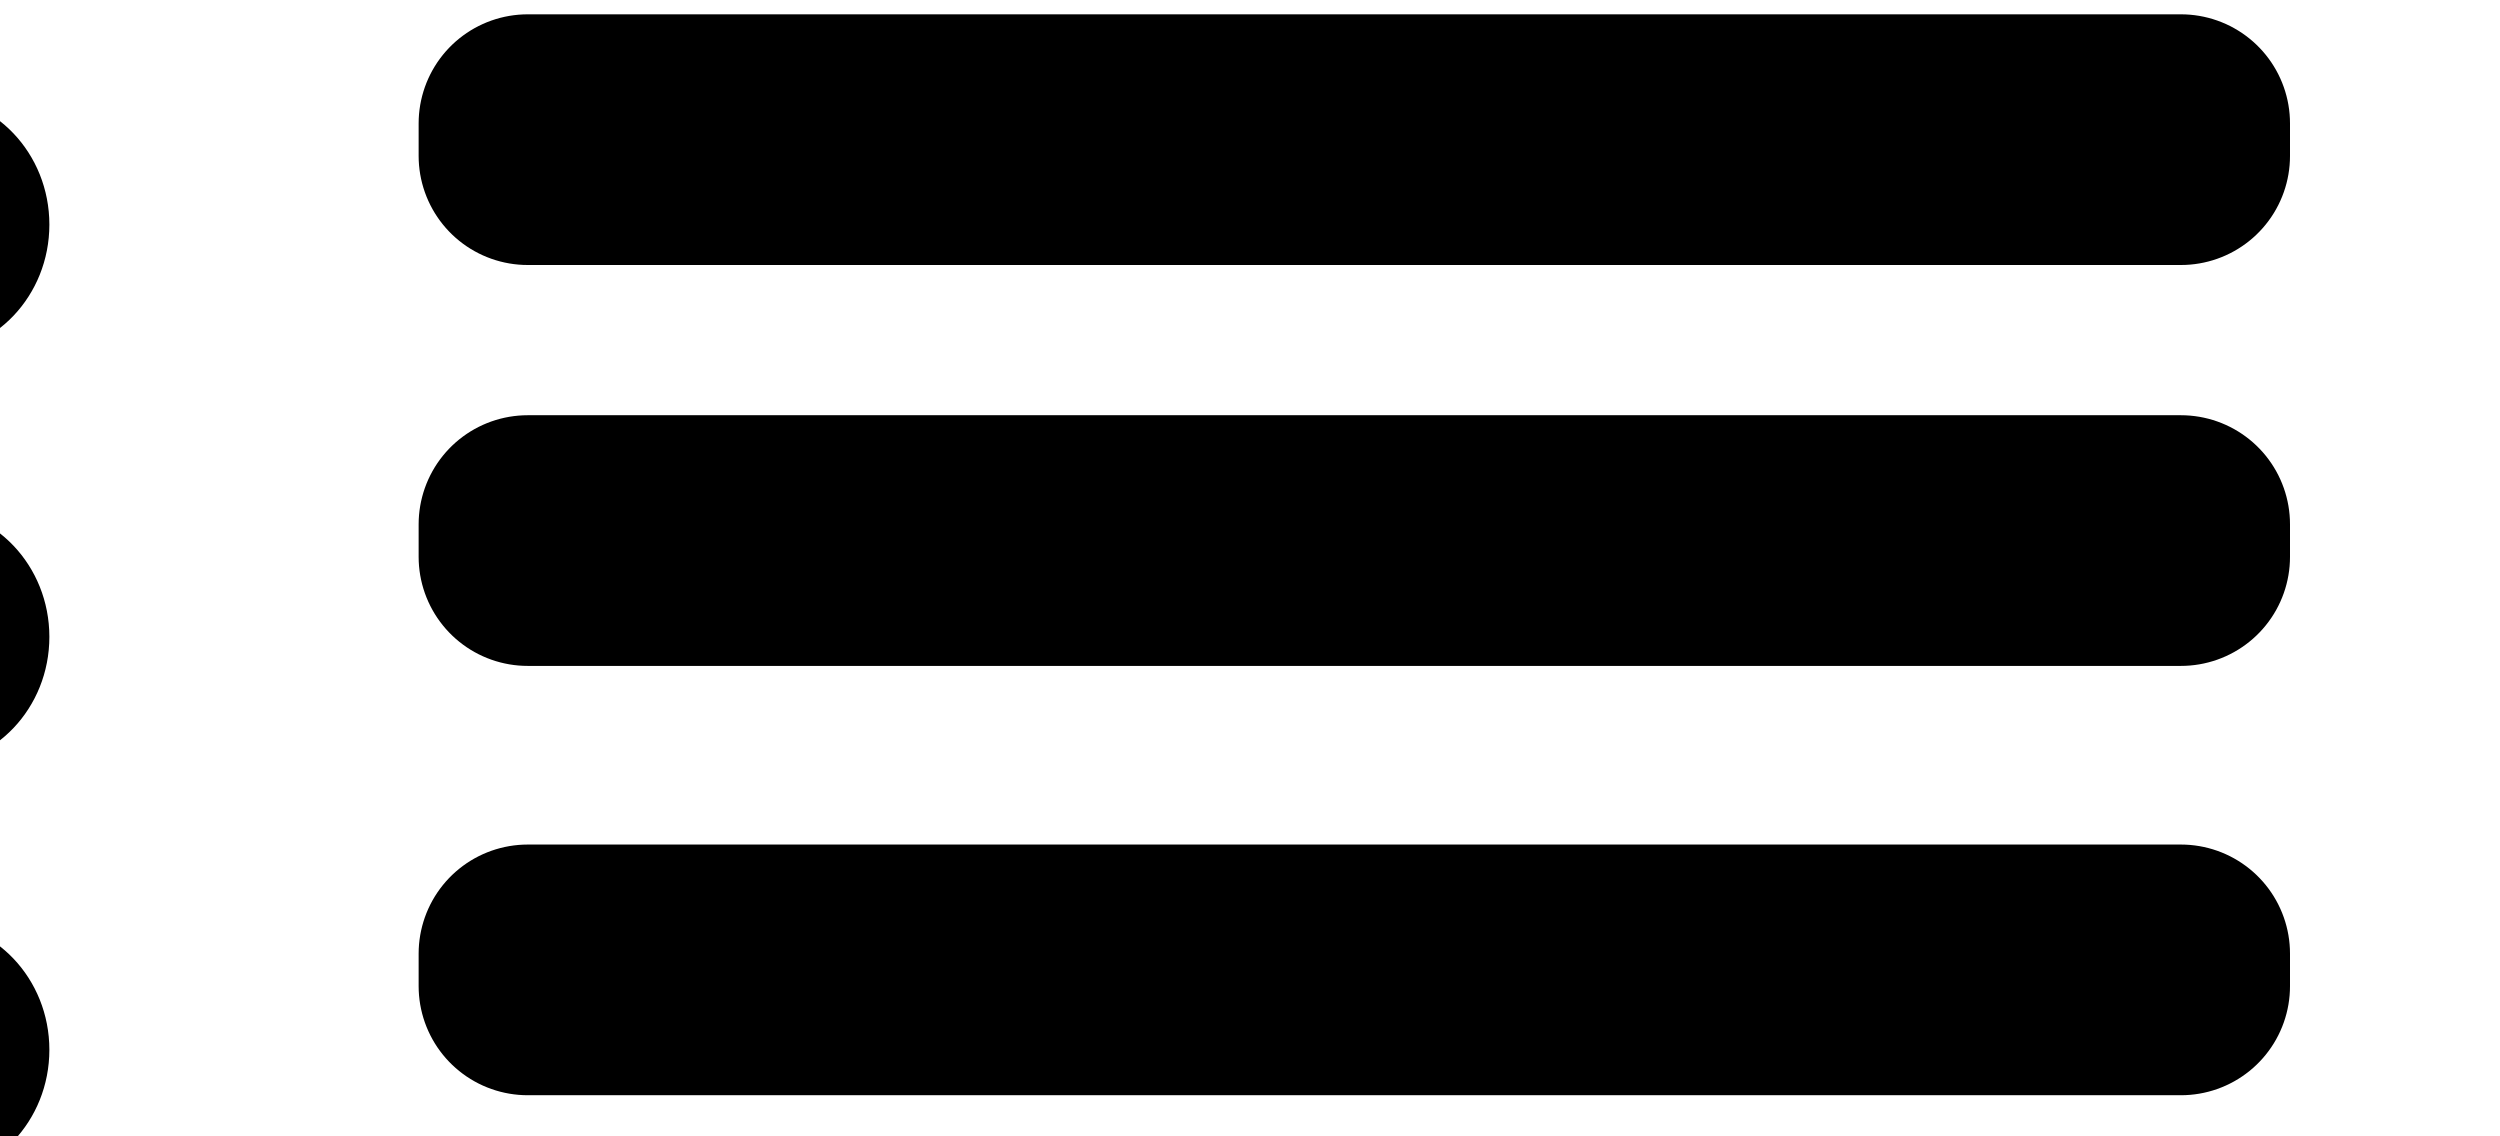 <?xml version="1.0" encoding="UTF-8" standalone="no"?>
<!DOCTYPE svg PUBLIC "-//W3C//DTD SVG 1.1//EN" "http://www.w3.org/Graphics/SVG/1.1/DTD/svg11.dtd">
<svg width="100%" height="100%" viewBox="0 0 11 5" version="1.1" xmlns="http://www.w3.org/2000/svg" xmlns:xlink="http://www.w3.org/1999/xlink" xml:space="preserve" xmlns:serif="http://www.serif.com/" style="fill-rule:evenodd;clip-rule:evenodd;stroke-linecap:round;stroke-linejoin:round;stroke-miterlimit:1.5;">
    <g transform="matrix(1,0,0,1,-3790.09,-1212.71)">
        <g transform="matrix(1,0,0,1,3237.03,786.104)">
            <g transform="matrix(1,0,0,1,2.143,0.88)">
                <g>
                    <g transform="matrix(1,0,0,1,334.689,-61.295)">
                        <g transform="matrix(1,0,0,1,-4440.95,-802.166)">
                            <rect x="4659.5" y="1289.73" width="7.274" height="0.143" style="fill:none;stroke:black;stroke-width:0.96px;"/>
                        </g>
                        <g transform="matrix(1,0,0,1,-4440.95,-798.513)">
                            <rect x="4659.5" y="1289.73" width="7.274" height="0.143" style="fill:none;stroke:black;stroke-width:0.96px;"/>
                        </g>
                        <g transform="matrix(1,0,0,1,-4440.95,-800.402)">
                            <rect x="4659.5" y="1289.73" width="7.274" height="0.143" style="fill:none;stroke:black;stroke-width:0.96px;"/>
                        </g>
                    </g>
                    <g transform="matrix(0.606,0,0,0.643,-2536.52,-364.343)">
                        <ellipse cx="5094.25" cy="1230.26" rx="0.889" ry="0.882"/>
                    </g>
                </g>
                <g transform="matrix(0.606,0,0,0.643,-2536.52,-360.712)">
                    <ellipse cx="5094.25" cy="1230.26" rx="0.889" ry="0.882"/>
                </g>
                <g transform="matrix(0.606,0,0,0.643,-2536.52,-362.529)">
                    <ellipse cx="5094.25" cy="1230.26" rx="0.889" ry="0.882"/>
                </g>
            </g>
        </g>
    </g>
</svg>
